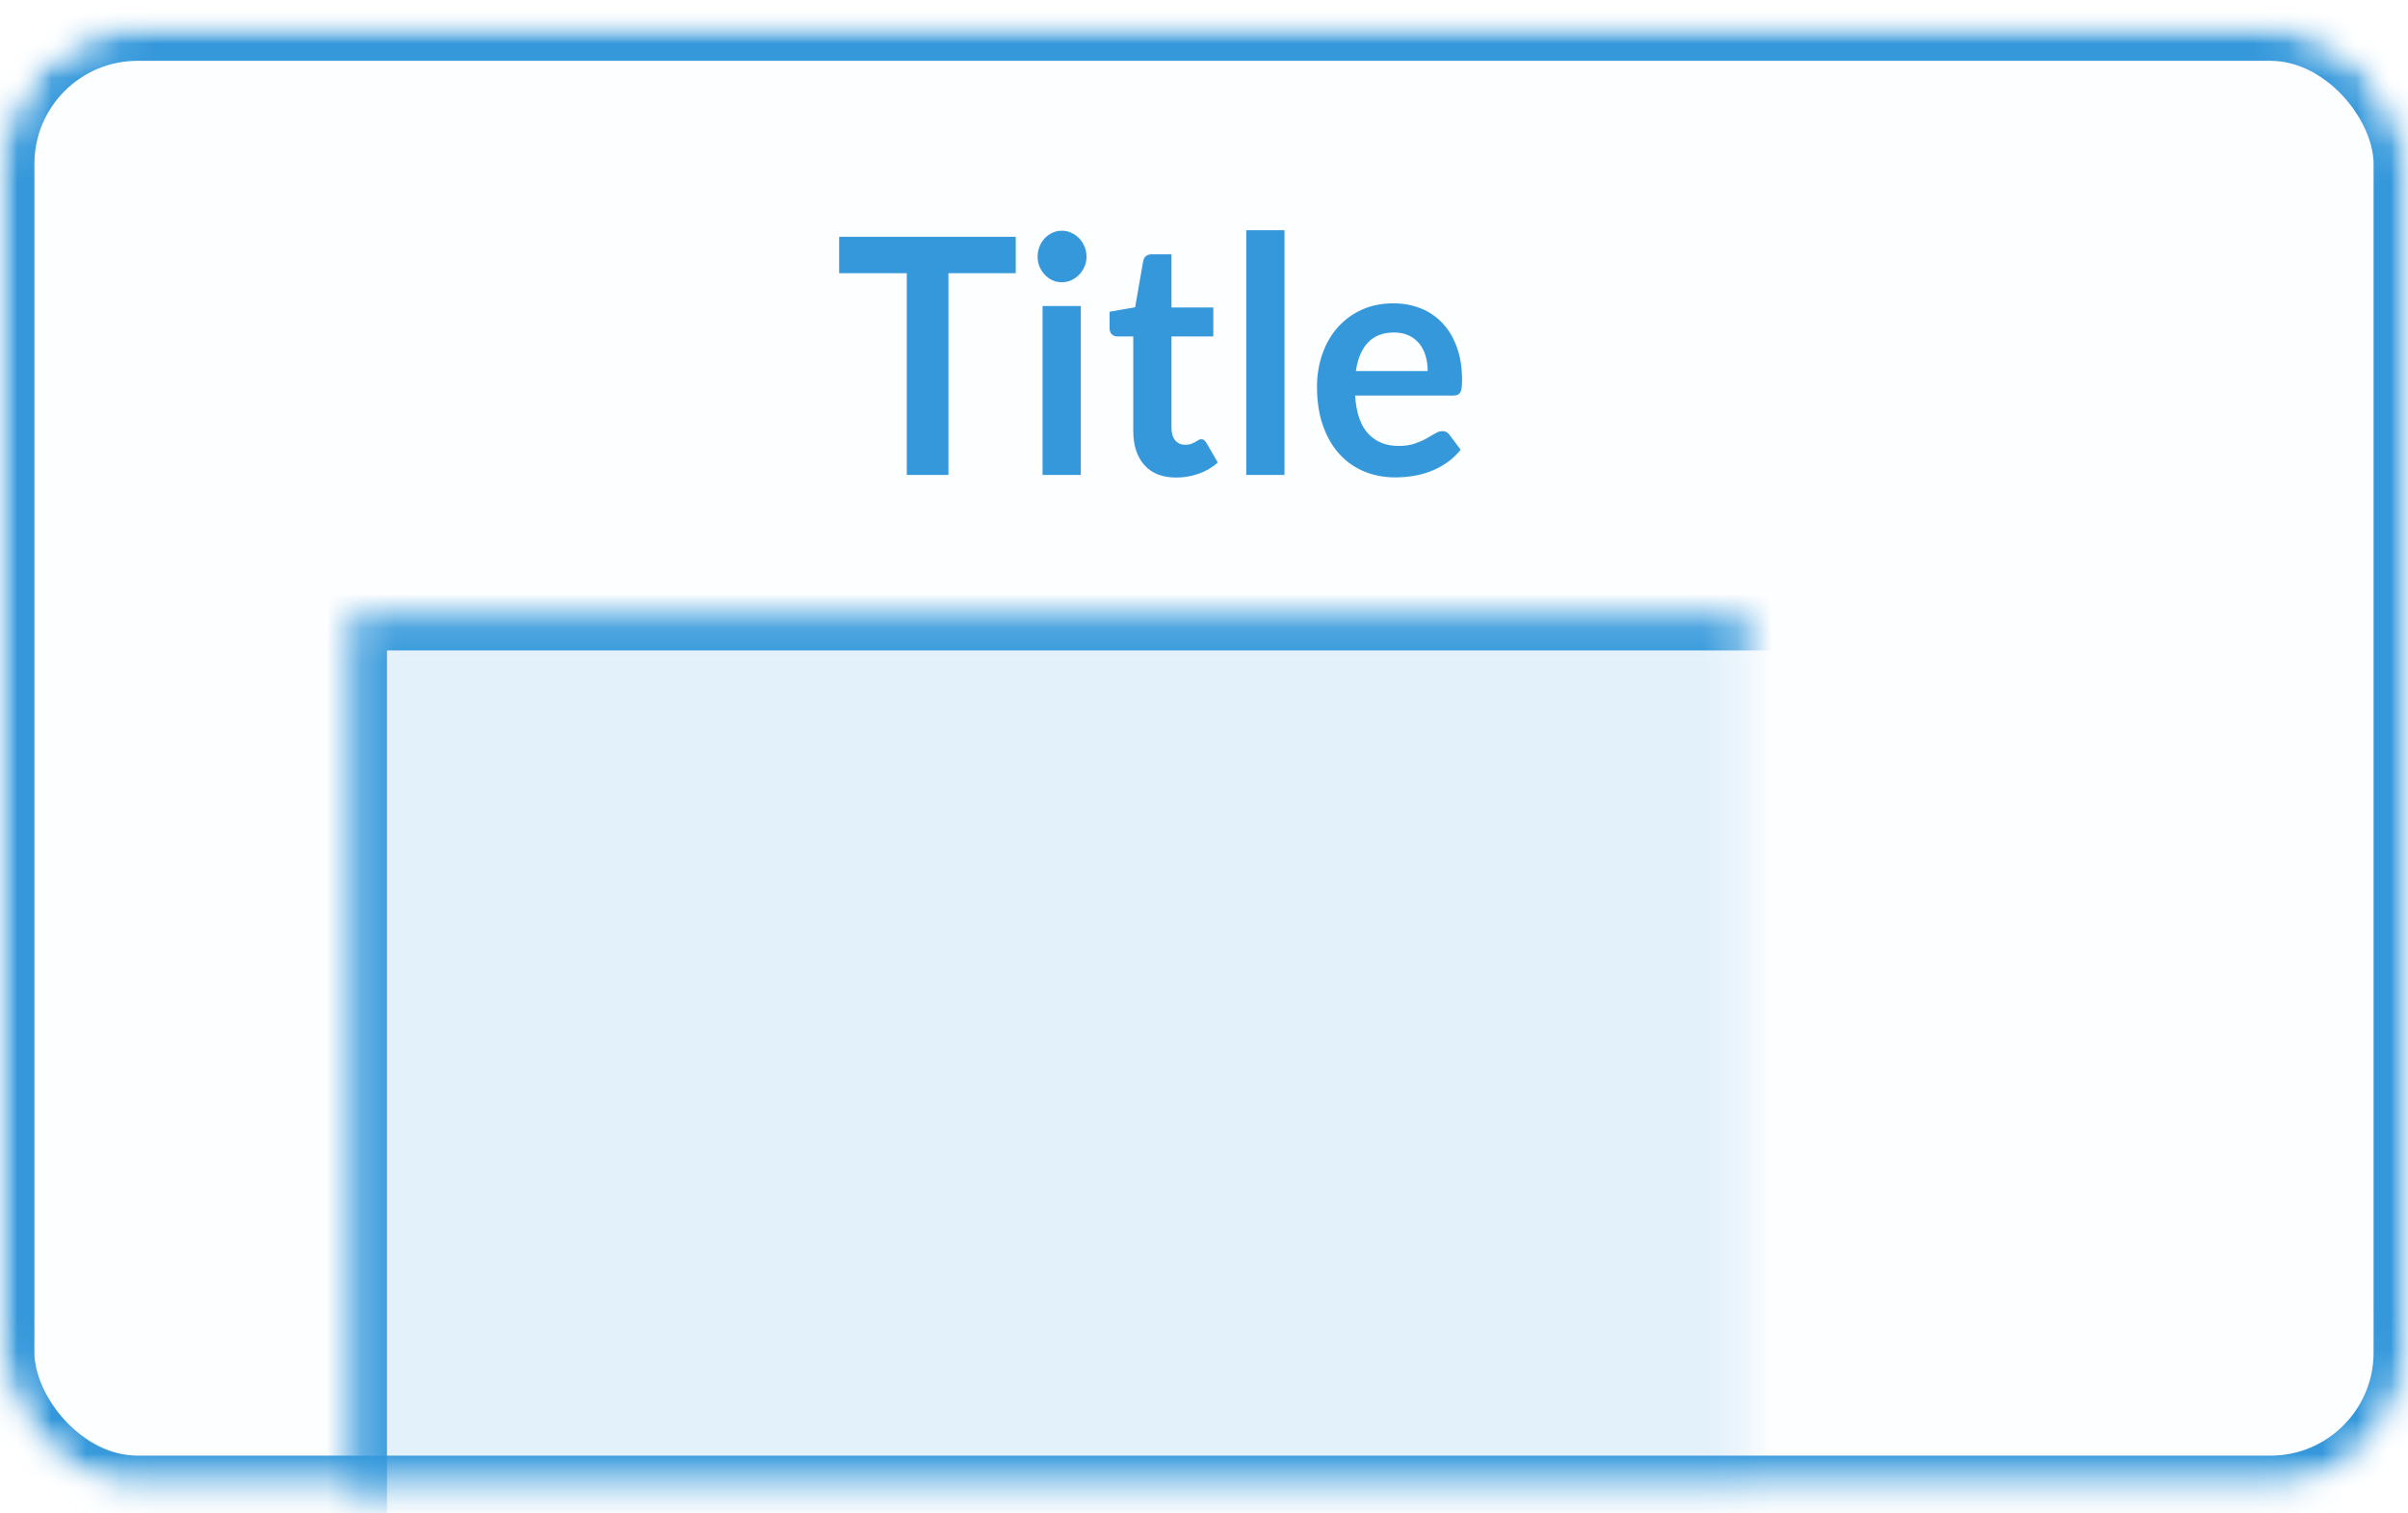 <?xml version="1.0" encoding="UTF-8" standalone="no"?>
<svg width="70px" height="44px" viewBox="0 0 70 44" version="1.1" xmlns="http://www.w3.org/2000/svg" xmlns:xlink="http://www.w3.org/1999/xlink">
    <!-- Generator: Sketch 3.7.2 (28276) - http://www.bohemiancoding.com/sketch -->
    <title>product-page-title-center</title>
    <desc>Created with Sketch.</desc>
    <defs>
        <rect id="path-1" x="0" y="0" width="70" height="42.553" rx="4"></rect>
        <mask id="mask-2" maskContentUnits="userSpaceOnUse" maskUnits="objectBoundingBox" x="0" y="0" width="70" height="42.553" fill="white">
            <use xlink:href="#path-1"></use>
        </mask>
        <mask id="mask-4" maskContentUnits="userSpaceOnUse" maskUnits="objectBoundingBox" x="0" y="0" width="70" height="42.553" fill="white">
            <use xlink:href="#path-1"></use>
        </mask>
        <rect id="path-5" x="10.249" y="17.143" width="50.728" height="45.19"></rect>
        <mask id="mask-6" maskContentUnits="userSpaceOnUse" maskUnits="objectBoundingBox" x="0" y="0" width="50.728" height="45.19" fill="white">
            <use xlink:href="#path-5"></use>
        </mask>
    </defs>
    <g id="Page-1" stroke="none" stroke-width="1" fill="none" fill-rule="evenodd">
        <g id="product-page-title-center" transform="translate(0, 0.768)">
            <mask id="mask-3" fill="white">
                <use xlink:href="#path-1"></use>
            </mask>
            <g id="Mask" stroke="#3498DB" mask="url(#mask-2)" stroke-width="2" fill-opacity="0.01" fill="#00A0D2">
                <use mask="url(#mask-4)" xlink:href="#path-1"></use>
            </g>
            <path d="M29.528,6.117 L29.528,7.175 L27.571,7.175 L27.571,13.04 L26.36,13.04 L26.36,7.175 L24.394,7.175 L24.394,6.117 L29.528,6.117 Z M31.418,8.128 L31.418,13.04 L30.307,13.04 L30.307,8.128 L31.418,8.128 Z M31.585,6.696 C31.585,6.799 31.565,6.894 31.526,6.984 C31.487,7.073 31.435,7.151 31.371,7.218 C31.306,7.285 31.231,7.339 31.144,7.379 C31.057,7.419 30.964,7.438 30.865,7.438 C30.769,7.438 30.678,7.419 30.592,7.379 C30.507,7.339 30.433,7.285 30.37,7.218 C30.307,7.151 30.256,7.073 30.219,6.984 C30.181,6.894 30.163,6.799 30.163,6.696 C30.163,6.591 30.181,6.492 30.219,6.4 C30.256,6.307 30.307,6.227 30.37,6.16 C30.433,6.093 30.507,6.04 30.592,6 C30.678,5.96 30.769,5.94 30.865,5.94 C30.964,5.94 31.057,5.96 31.144,6 C31.231,6.04 31.306,6.093 31.371,6.16 C31.435,6.227 31.487,6.307 31.526,6.4 C31.565,6.492 31.585,6.591 31.585,6.696 L31.585,6.696 Z M34.19,13.116 C33.791,13.116 33.484,12.996 33.268,12.755 C33.052,12.514 32.944,12.181 32.944,11.757 L32.944,9.013 L32.476,9.013 C32.416,9.013 32.364,8.993 32.32,8.951 C32.277,8.91 32.255,8.847 32.255,8.765 L32.255,8.295 L32.998,8.166 L33.232,6.826 C33.244,6.762 33.271,6.712 33.315,6.677 C33.358,6.642 33.413,6.625 33.479,6.625 L34.055,6.625 L34.055,8.171 L35.27,8.171 L35.27,9.013 L34.055,9.013 L34.055,11.675 C34.055,11.828 34.091,11.948 34.163,12.034 C34.235,12.12 34.331,12.163 34.451,12.163 C34.52,12.163 34.578,12.155 34.624,12.137 C34.671,12.12 34.711,12.101 34.746,12.082 C34.78,12.063 34.811,12.045 34.838,12.027 C34.865,12.009 34.892,12.001 34.919,12.001 C34.952,12.001 34.979,12.009 35,12.027 C35.021,12.045 35.044,12.071 35.068,12.106 L35.401,12.68 C35.239,12.824 35.053,12.933 34.843,13.006 C34.633,13.079 34.415,13.116 34.19,13.116 L34.19,13.116 Z M37.34,5.926 L37.34,13.04 L36.229,13.04 L36.229,5.926 L37.34,5.926 Z M40.504,8.051 C40.795,8.051 41.062,8.101 41.307,8.2 C41.551,8.299 41.762,8.443 41.939,8.633 C42.116,8.823 42.254,9.056 42.353,9.332 C42.452,9.608 42.502,9.923 42.502,10.277 C42.502,10.367 42.498,10.441 42.49,10.5 C42.483,10.559 42.469,10.605 42.45,10.639 C42.43,10.672 42.404,10.696 42.371,10.711 C42.338,10.725 42.296,10.732 42.245,10.732 L39.392,10.732 C39.425,11.236 39.553,11.607 39.775,11.843 C39.997,12.079 40.291,12.197 40.657,12.197 C40.837,12.197 40.992,12.175 41.122,12.13 C41.253,12.085 41.367,12.036 41.464,11.982 C41.562,11.927 41.647,11.878 41.721,11.833 C41.794,11.788 41.866,11.766 41.935,11.766 C41.98,11.766 42.019,11.776 42.052,11.795 C42.085,11.814 42.113,11.841 42.137,11.876 L42.461,12.307 C42.338,12.46 42.2,12.589 42.047,12.692 C41.894,12.796 41.734,12.879 41.568,12.941 C41.401,13.004 41.232,13.047 41.059,13.073 C40.887,13.099 40.72,13.111 40.558,13.111 C40.237,13.111 39.938,13.055 39.662,12.941 C39.386,12.828 39.146,12.661 38.942,12.439 C38.738,12.217 38.578,11.942 38.461,11.615 C38.344,11.288 38.285,10.909 38.285,10.478 C38.285,10.143 38.336,9.828 38.438,9.533 C38.54,9.238 38.686,8.981 38.877,8.762 C39.067,8.544 39.3,8.37 39.574,8.243 C39.849,8.115 40.159,8.051 40.504,8.051 L40.504,8.051 Z M40.526,8.899 C40.202,8.899 39.949,8.996 39.766,9.191 C39.583,9.385 39.466,9.661 39.415,10.019 L41.503,10.019 C41.503,9.866 41.483,9.721 41.444,9.586 C41.405,9.45 41.345,9.331 41.264,9.229 C41.183,9.127 41.081,9.046 40.958,8.987 C40.835,8.928 40.691,8.899 40.526,8.899 L40.526,8.899 Z" id="Title" fill="#3498DB" mask="url(#mask-3)"></path>
            <g id="Rectangle-5" mask="url(#mask-3)" stroke="#3498DB" stroke-width="2" fill="#3498DB" fill-opacity="0.128">
                <use mask="url(#mask-6)" xlink:href="#path-5"></use>
            </g>
        </g>
    </g>
</svg>